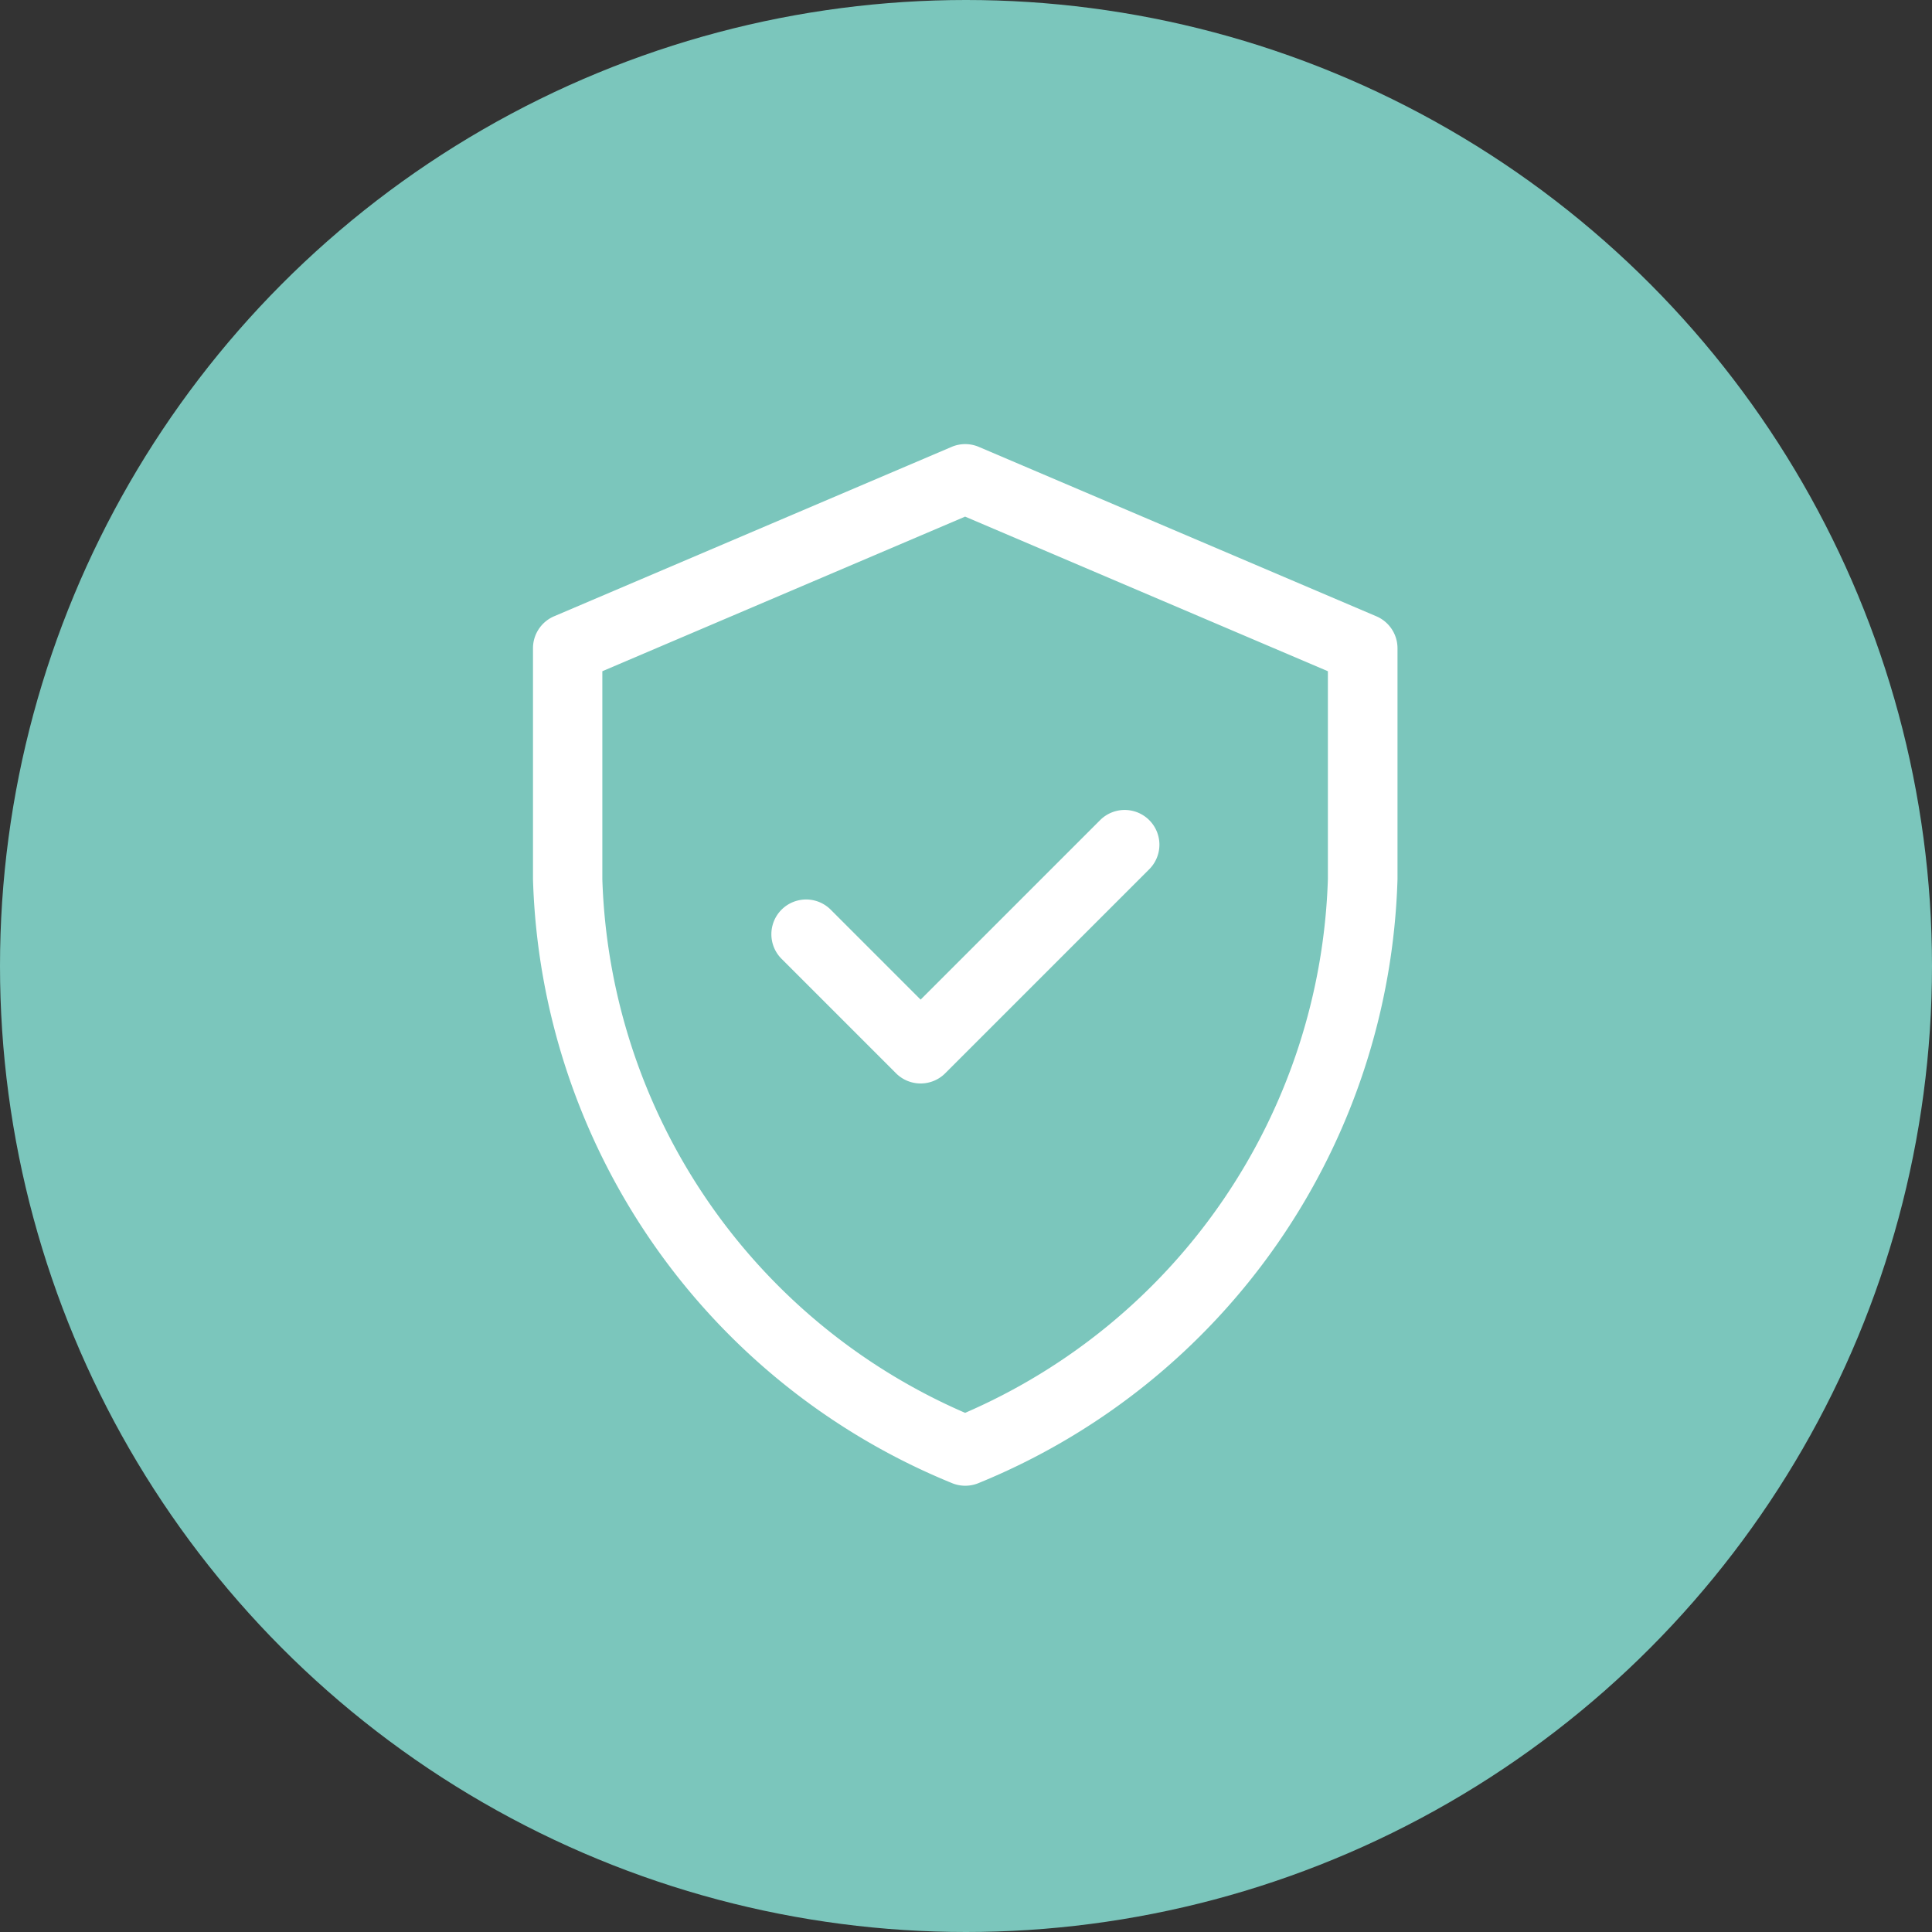 <svg xmlns="http://www.w3.org/2000/svg" width="87" height="87" viewBox="0 0 87 87"><rect x="0" y="0" width="87" height="87" fill="#333333" stroke="none"/><g transform="translate(-808 -1134)"><circle cx="43.5" cy="43.5" r="43.5" transform="translate(808 1134)" fill="#7bc6bc"/><g transform="translate(832 1154)"><path d="M920.482,422.148l-17.9-7.628a1.565,1.565,0,0,0-1.226,0l-17.9,7.628a1.565,1.565,0,0,0-.951,1.439v10.4a30.334,30.334,0,0,0,18.837,27.182,1.566,1.566,0,0,0,1.256,0,30.334,30.334,0,0,0,18.837-27.182v-10.4A1.566,1.566,0,0,0,920.482,422.148ZM918.3,433.983a27.122,27.122,0,0,1-16.336,24.035,27.122,27.122,0,0,1-16.336-24.035v-9.361l16.336-6.962,16.336,6.962Z" transform="translate(-882.504 -414.396)" fill="#fff"/><path d="M890.315,426.767a1.565,1.565,0,0,0-2.213,2.213l5.173,5.173a1.566,1.566,0,0,0,2.211,0l9.19-9.19a1.564,1.564,0,0,0-2.213-2.211l-8.082,8.082Z" transform="translate(-876.924 -405.82)" fill="#fff"/></g></g></svg>